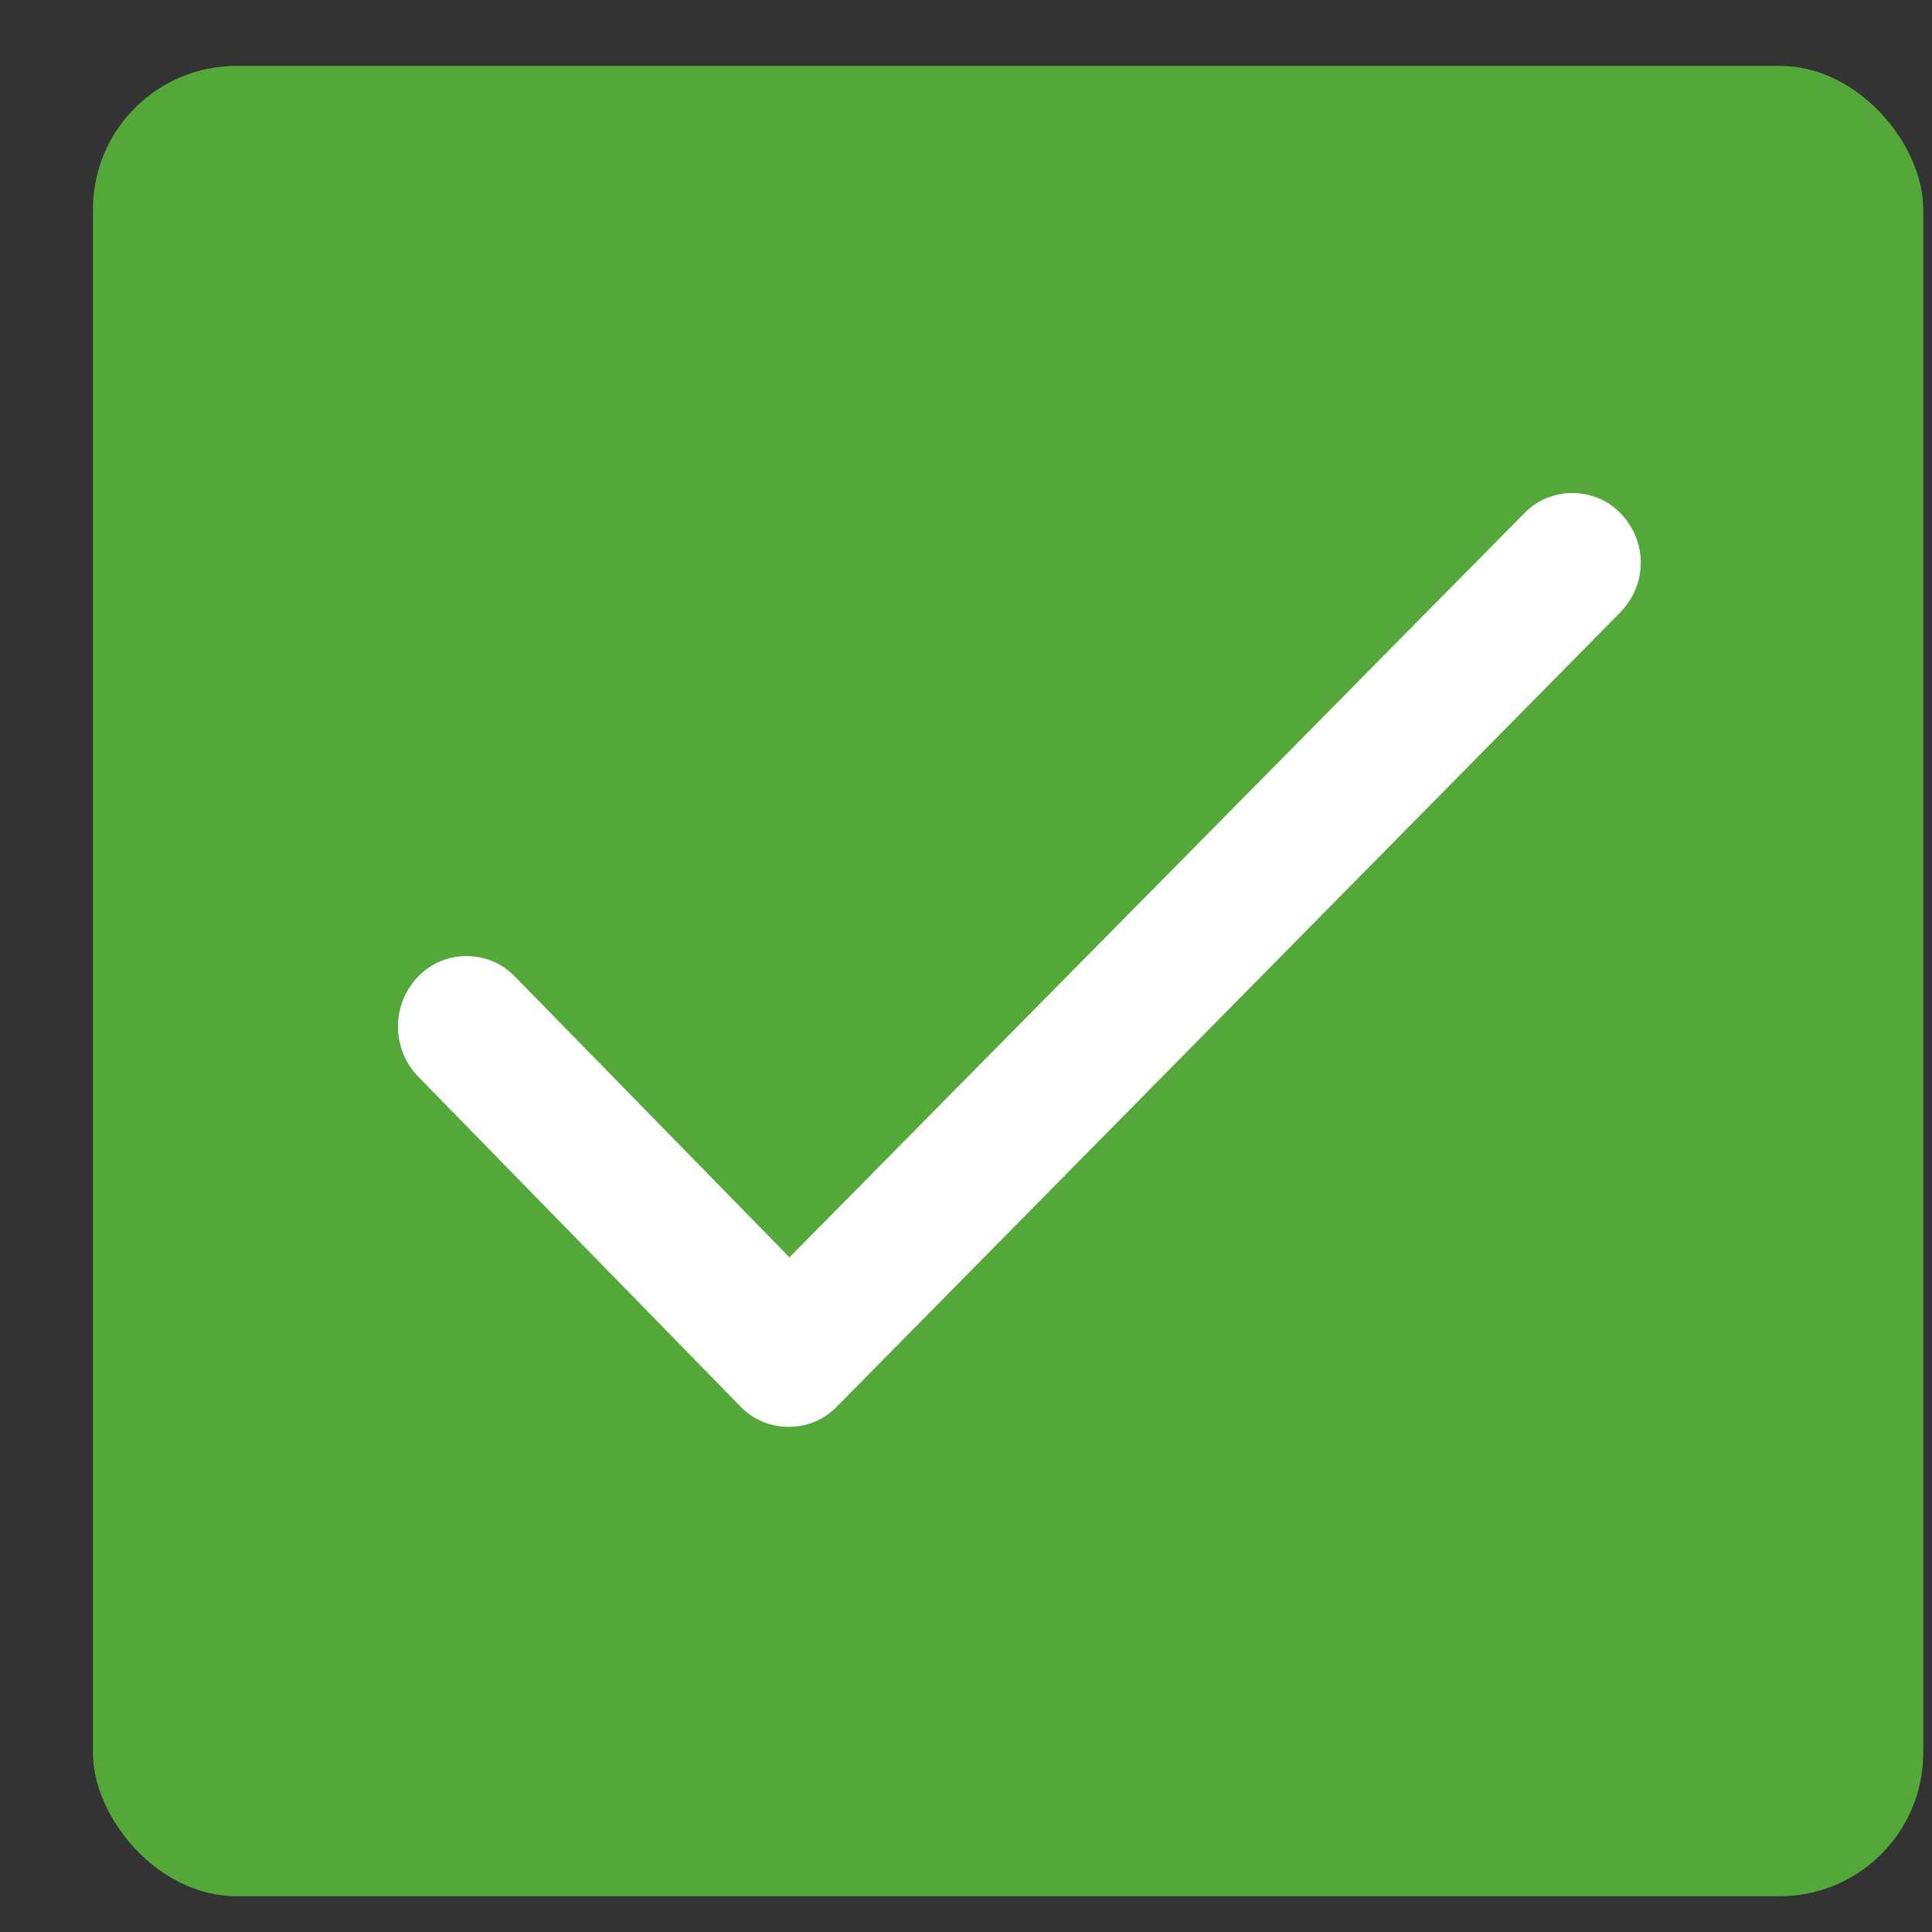 <svg width="19" height="19" viewBox="0 0 19 19" fill="none" xmlns="http://www.w3.org/2000/svg">
<rect x="0" y="0" width="19" height="19" fill="#333333" stroke="none"/>
<rect x="0.914" y="0.648" width="18" height="18" rx="1.411" fill="#54A83A"/>
<path fill-rule="evenodd" clip-rule="evenodd" d="M15.929 6.028L8.236 13.827C7.978 14.101 7.535 14.101 7.277 13.827L4.108 10.583C3.849 10.308 3.849 9.882 4.108 9.608C4.367 9.334 4.809 9.334 5.068 9.608L7.764 12.365L14.984 5.054C15.242 4.78 15.684 4.78 15.943 5.054C16.203 5.328 16.203 5.754 15.928 6.028H15.929Z" fill="white"/>
</svg>
